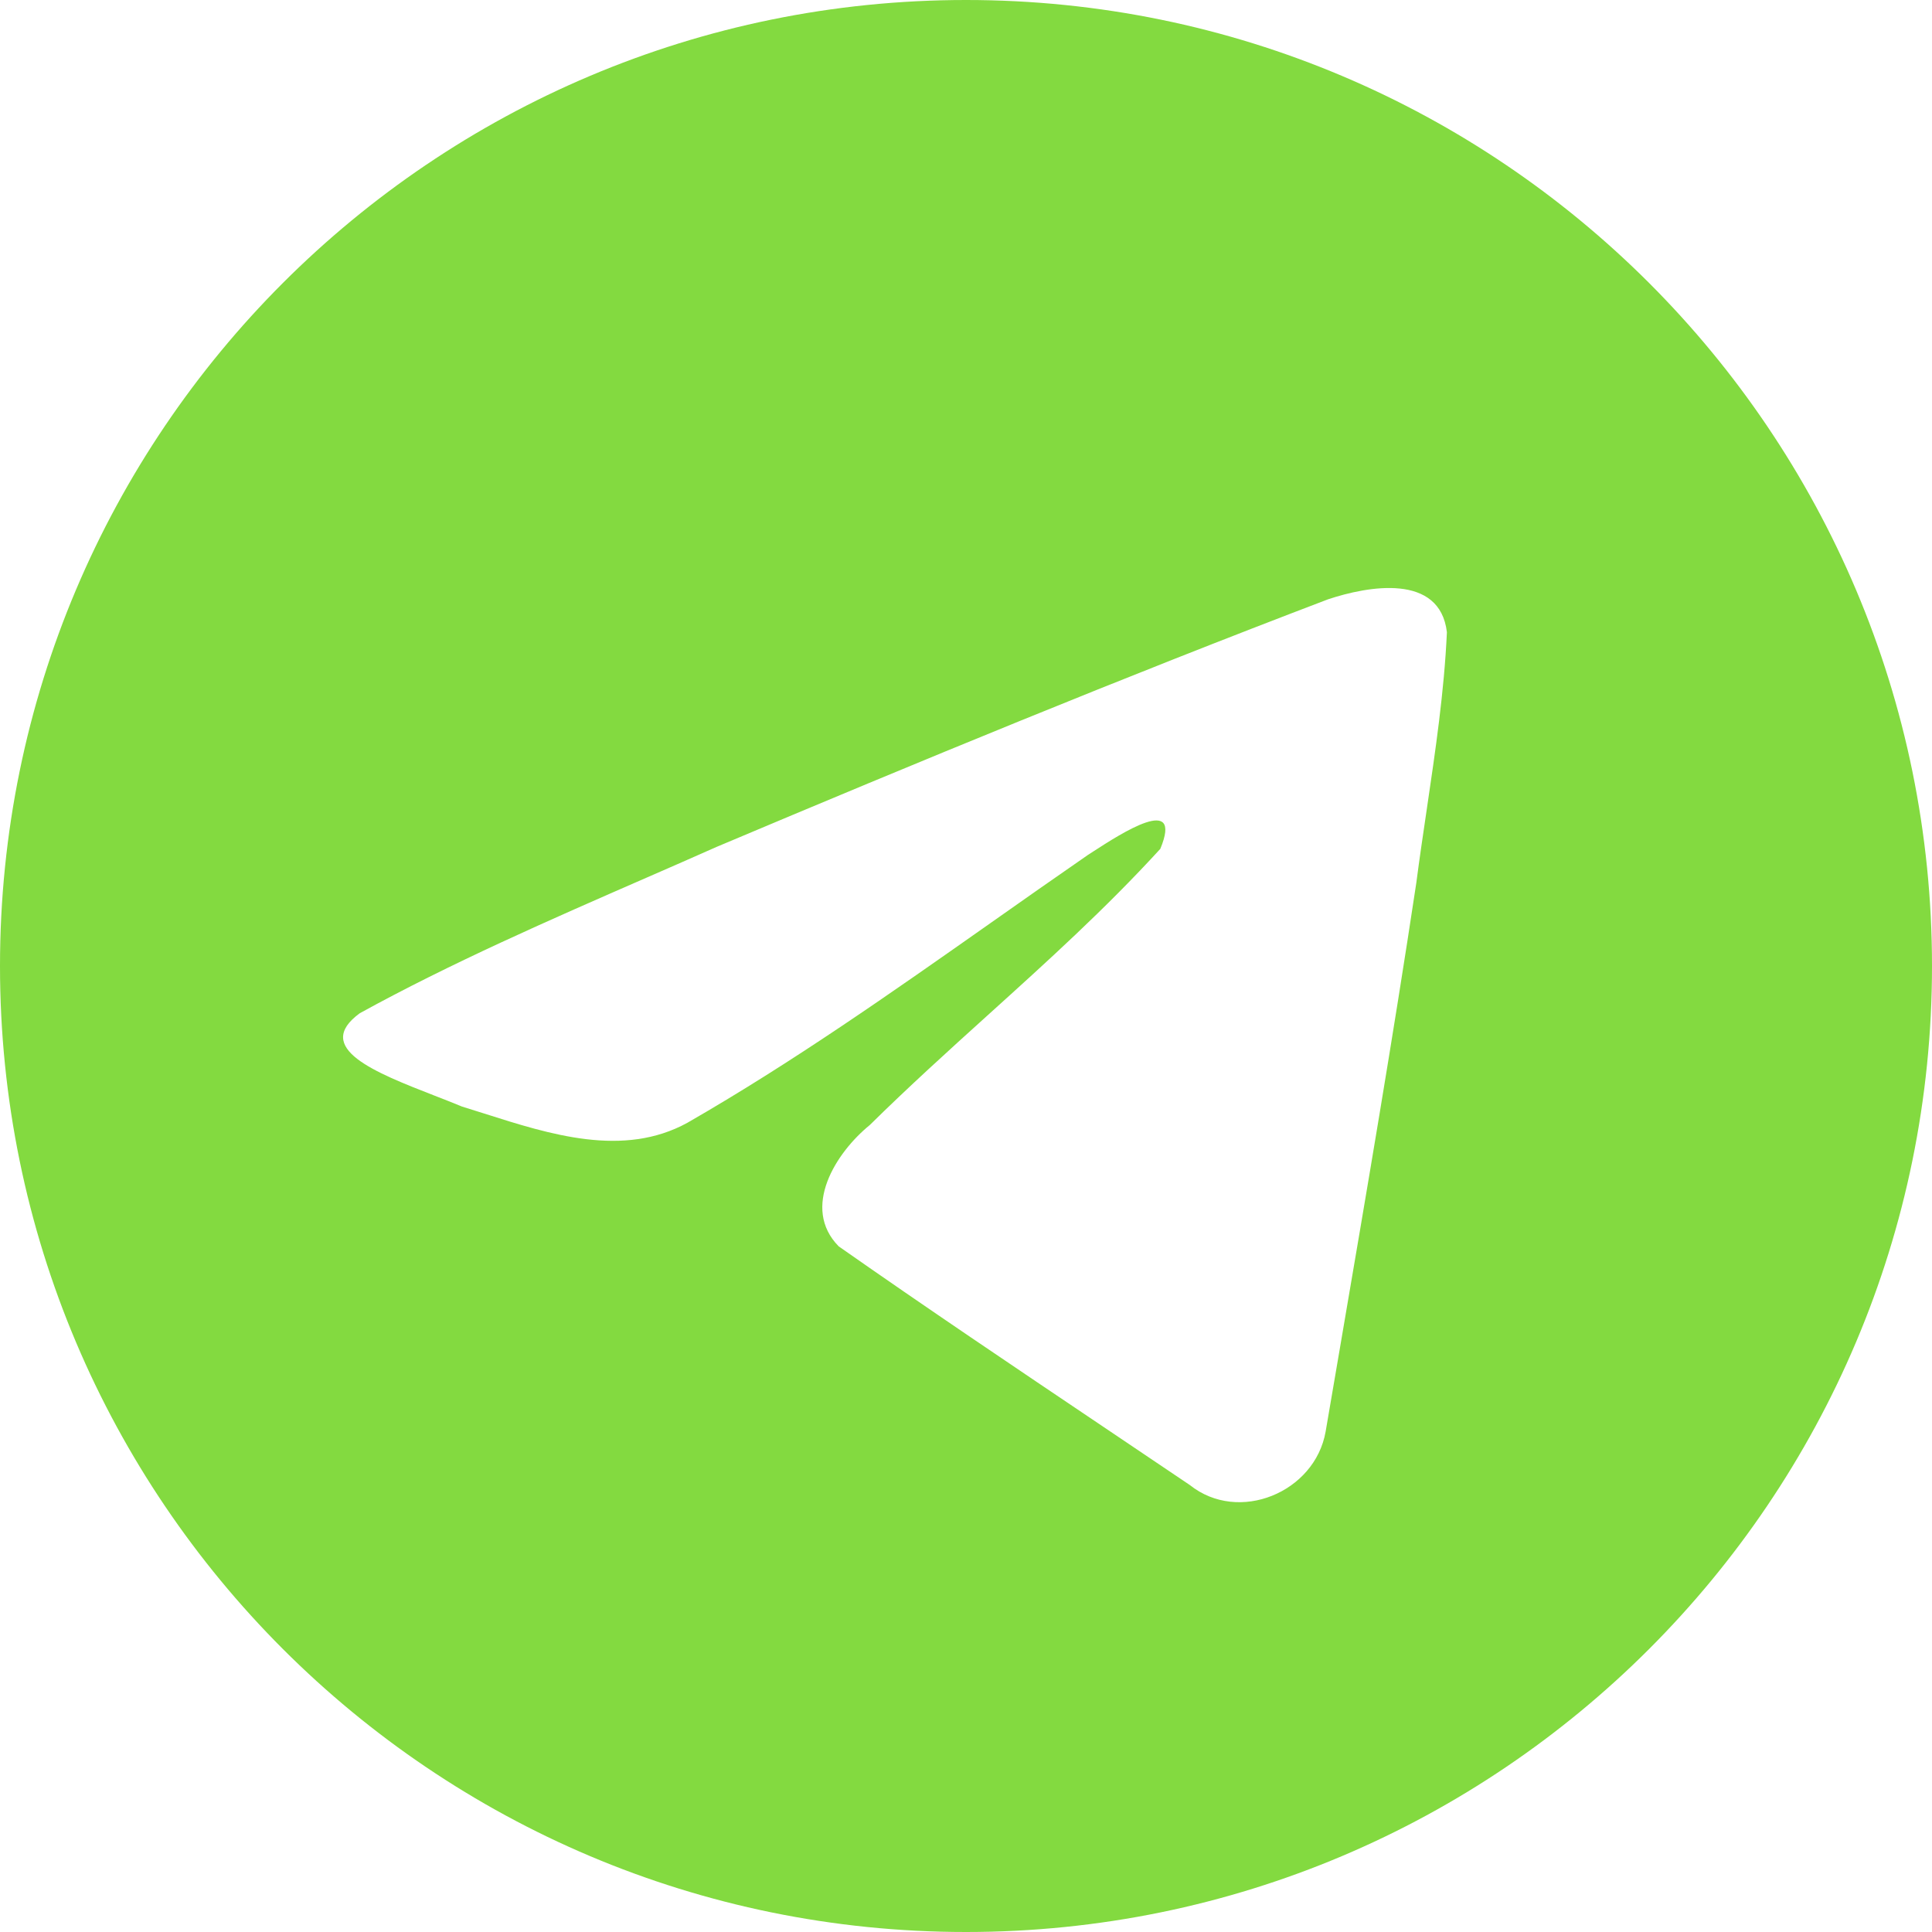 <svg width="35" height="35" viewBox="0 0 35 35" fill="none" xmlns="http://www.w3.org/2000/svg">
<g clip-path="url(#clip0_3708_200)">
<path fill-rule="evenodd" clip-rule="evenodd" d="M35 17.5C35 27.165 27.165 35 17.5 35C7.835 35 0 27.165 0 17.5C0 7.835 7.835 0 17.5 0C27.165 0 35 7.835 35 17.5ZM11.719 15.897C9.966 16.662 8.164 17.449 6.517 18.356C5.657 18.986 6.801 19.431 7.873 19.849C8.043 19.915 8.212 19.981 8.371 20.047C8.503 20.087 8.637 20.13 8.773 20.173C9.965 20.553 11.295 20.977 12.453 20.34C14.355 19.247 16.15 17.984 17.944 16.722C18.532 16.308 19.119 15.895 19.71 15.487C19.738 15.47 19.769 15.449 19.803 15.427C20.307 15.101 21.439 14.367 21.02 15.378C20.03 16.461 18.969 17.42 17.902 18.384C17.183 19.034 16.462 19.686 15.757 20.381C15.144 20.879 14.507 21.881 15.194 22.579C16.774 23.686 18.38 24.766 19.984 25.845C20.508 26.197 21.032 26.55 21.555 26.903C22.439 27.609 23.821 27.038 24.015 25.935C24.101 25.429 24.188 24.922 24.275 24.415C24.754 21.611 25.234 18.806 25.658 15.993C25.715 15.552 25.781 15.111 25.846 14.67C26.004 13.6 26.163 12.529 26.212 11.453C26.085 10.38 24.783 10.616 24.059 10.857C20.337 12.274 16.651 13.795 12.98 15.343C12.565 15.528 12.143 15.712 11.719 15.897Z" fill="#83DA40"/>
</g>
<defs>
<clipPath id="clip0_3708_200">
<rect width="35" height="35" fill="white"/>
</clipPath>
</defs>
</svg>
